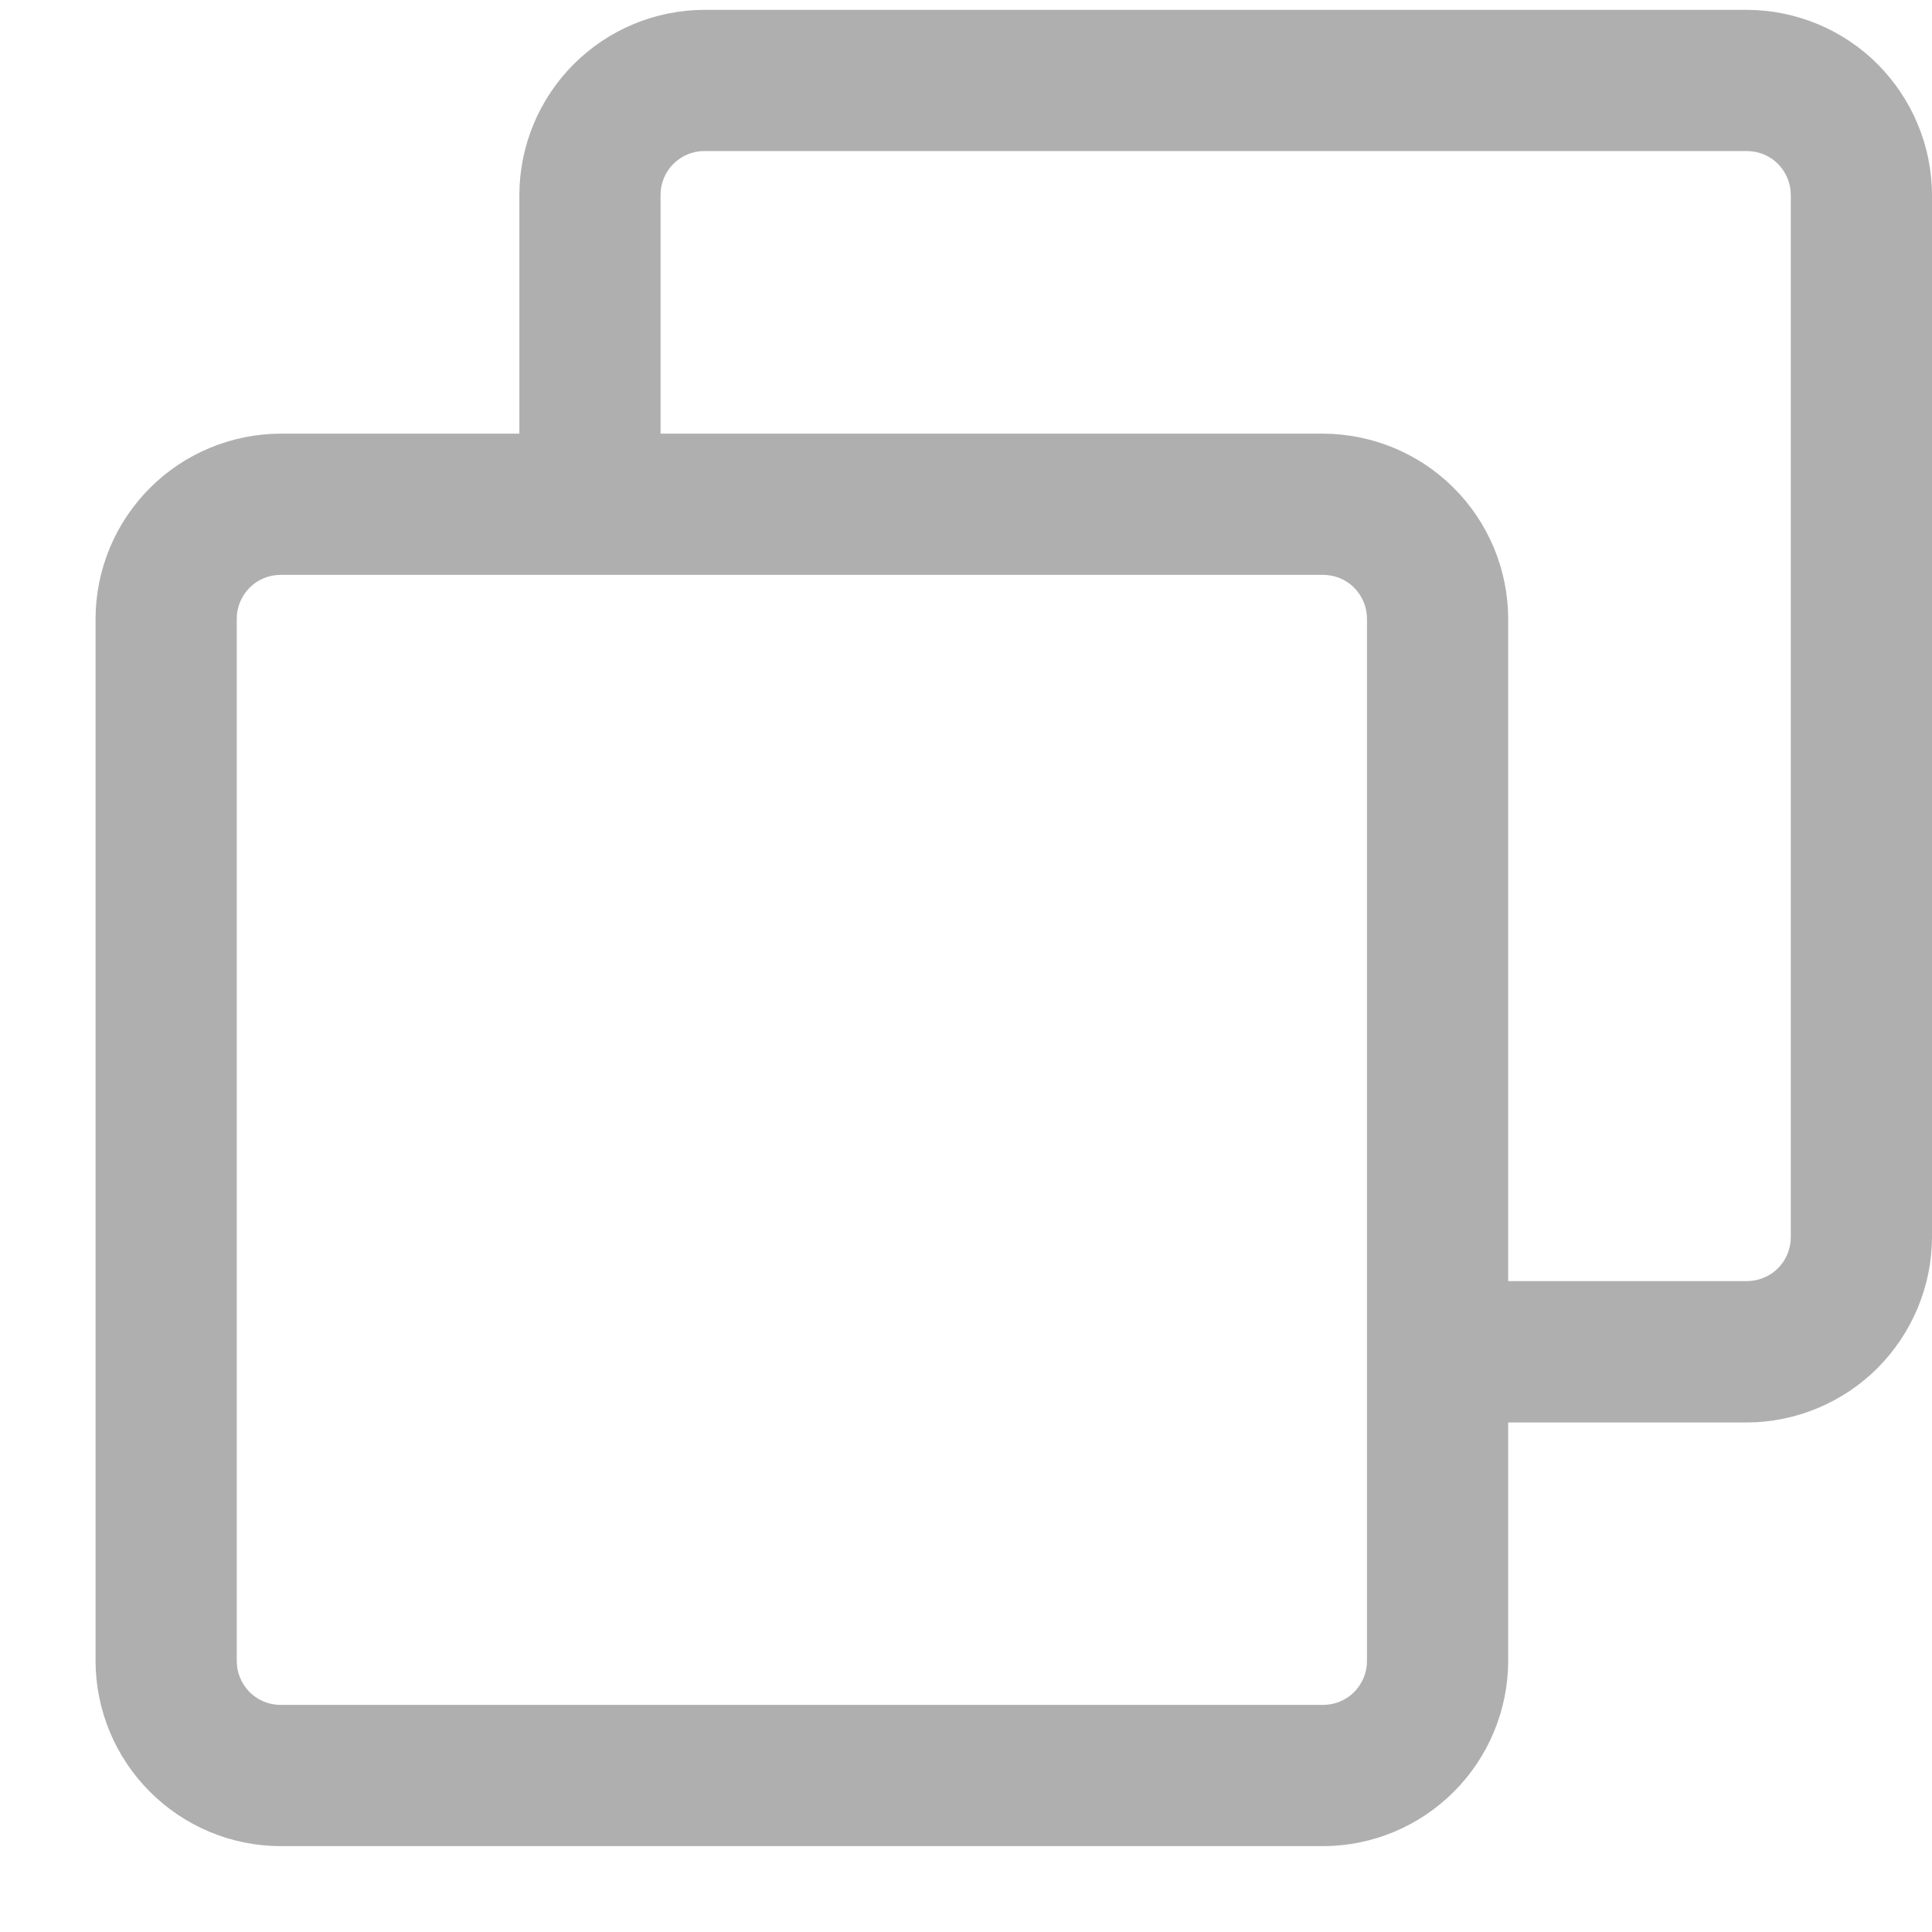 <svg width="11" height="11" viewBox="0 0 11 11" fill="none" xmlns="http://www.w3.org/2000/svg">
<path d="M9.946 0.056H4.01C3.731 0.057 3.464 0.168 3.267 0.365C3.069 0.563 2.958 0.83 2.957 1.109V2.469H1.598C1.318 2.47 1.051 2.581 0.854 2.778C0.656 2.976 0.545 3.243 0.544 3.522V9.458C0.545 9.737 0.656 10.004 0.854 10.202C1.051 10.399 1.318 10.511 1.598 10.511H7.533C7.812 10.511 8.08 10.399 8.277 10.202C8.475 10.004 8.586 9.737 8.587 9.458V8.099H9.946C10.225 8.098 10.493 7.986 10.69 7.789C10.887 7.591 10.999 7.324 11 7.045V1.109C10.999 0.83 10.887 0.563 10.69 0.365C10.493 0.168 10.225 0.057 9.946 0.056ZM7.783 9.458C7.783 9.524 7.756 9.587 7.71 9.634C7.663 9.681 7.599 9.707 7.533 9.707H1.598C1.531 9.707 1.468 9.681 1.421 9.634C1.375 9.587 1.348 9.524 1.348 9.458V3.522C1.348 3.456 1.375 3.393 1.421 3.346C1.468 3.299 1.531 3.273 1.598 3.273H7.533C7.599 3.273 7.663 3.299 7.71 3.346C7.756 3.393 7.783 3.456 7.783 3.522V9.458ZM10.196 7.045C10.196 7.111 10.169 7.175 10.123 7.221C10.076 7.268 10.012 7.294 9.946 7.294H8.587V3.522C8.586 3.243 8.475 2.976 8.277 2.778C8.08 2.581 7.812 2.47 7.533 2.469H3.761V1.109C3.761 1.043 3.787 0.98 3.834 0.933C3.881 0.886 3.944 0.86 4.01 0.86H9.946C10.012 0.86 10.076 0.886 10.123 0.933C10.169 0.98 10.196 1.043 10.196 1.109V7.045Z" fill="#AFAFAF"/>
</svg>
